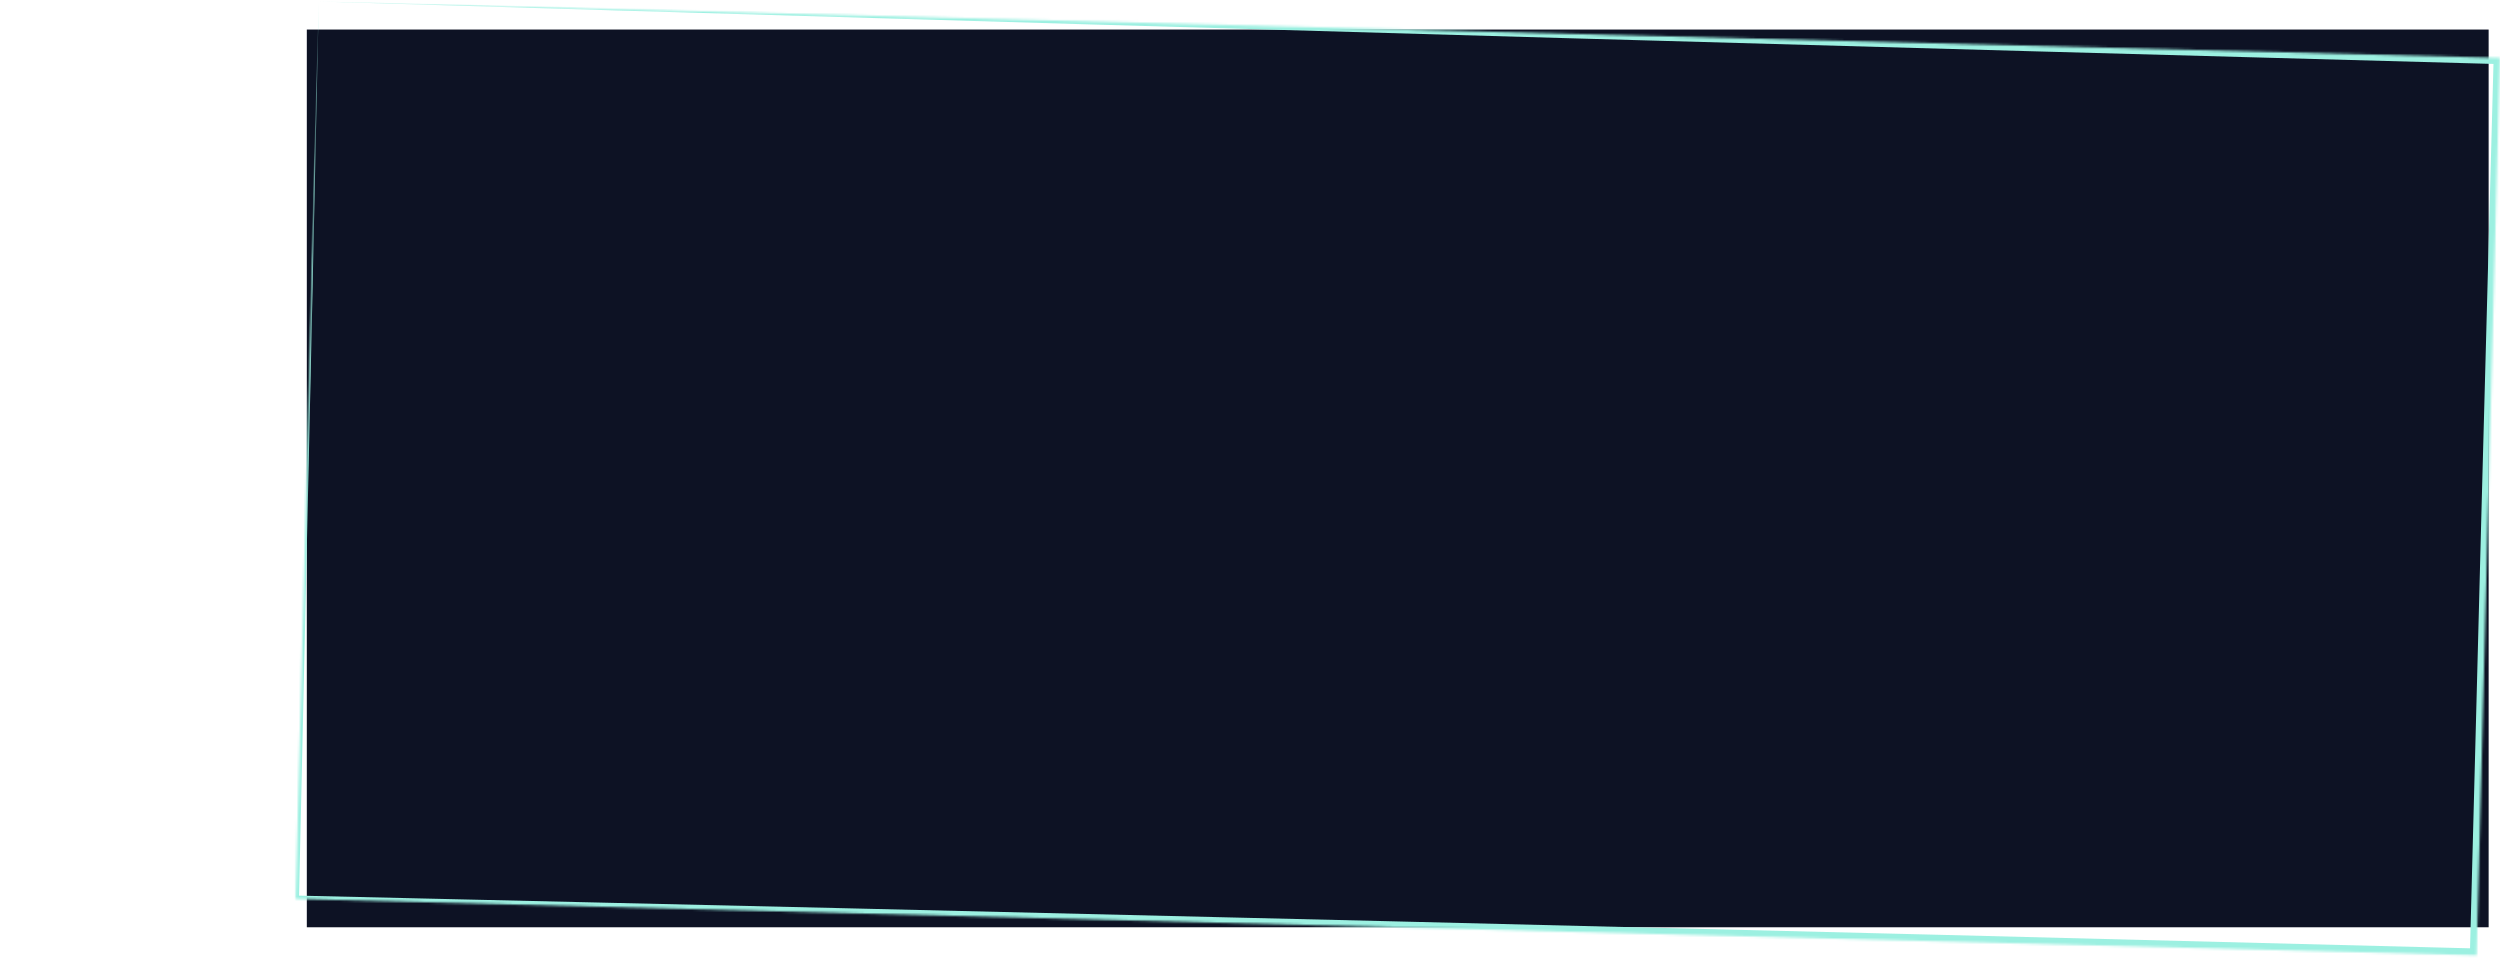 <svg width="1100" height="428" viewBox="0 0 1100 428" fill="none" xmlns="http://www.w3.org/2000/svg">
<path d="M135 13H1095V408H135V13Z" fill="#0D1224"/>
<mask id="path-3-inside-1_1_67" fill="white">
<path d="M140.261 0.669L1099.94 25.462L1089.74 420.331L130.06 395.538L140.261 0.669Z"/>
</mask>
<path d="M140.261 0.669C185.407 2.036 230.554 3.392 275.701 4.739C550.414 12.931 825.137 20.754 1099.87 28.206L1097.2 25.391C1093.63 157.01 1090.14 288.63 1086.74 420.253L1089.82 417.332C769.924 409.067 450.017 401.305 130.098 394.044L131.553 395.576C133.516 309.098 135.442 222.619 137.331 136.139C138.318 90.983 139.294 45.826 140.261 0.669C138.894 45.816 137.538 90.963 136.192 136.11C133.613 222.572 131.071 309.035 128.566 395.499L128.532 396.998L130.021 397.031C449.888 406.299 769.769 415.065 1089.66 423.33C1089.66 423.33 1089.66 423.33 1089.66 423.33L1092.66 423.407L1092.74 420.408C1096.14 288.785 1099.45 157.16 1102.68 25.533L1102.75 22.785L1100.01 22.718C825.261 15.975 550.5 9.602 275.73 3.599C230.574 2.613 185.418 1.636 140.261 0.669Z" fill="#9CF0E1" mask="url(#path-3-inside-1_1_67)"/>
</svg>
